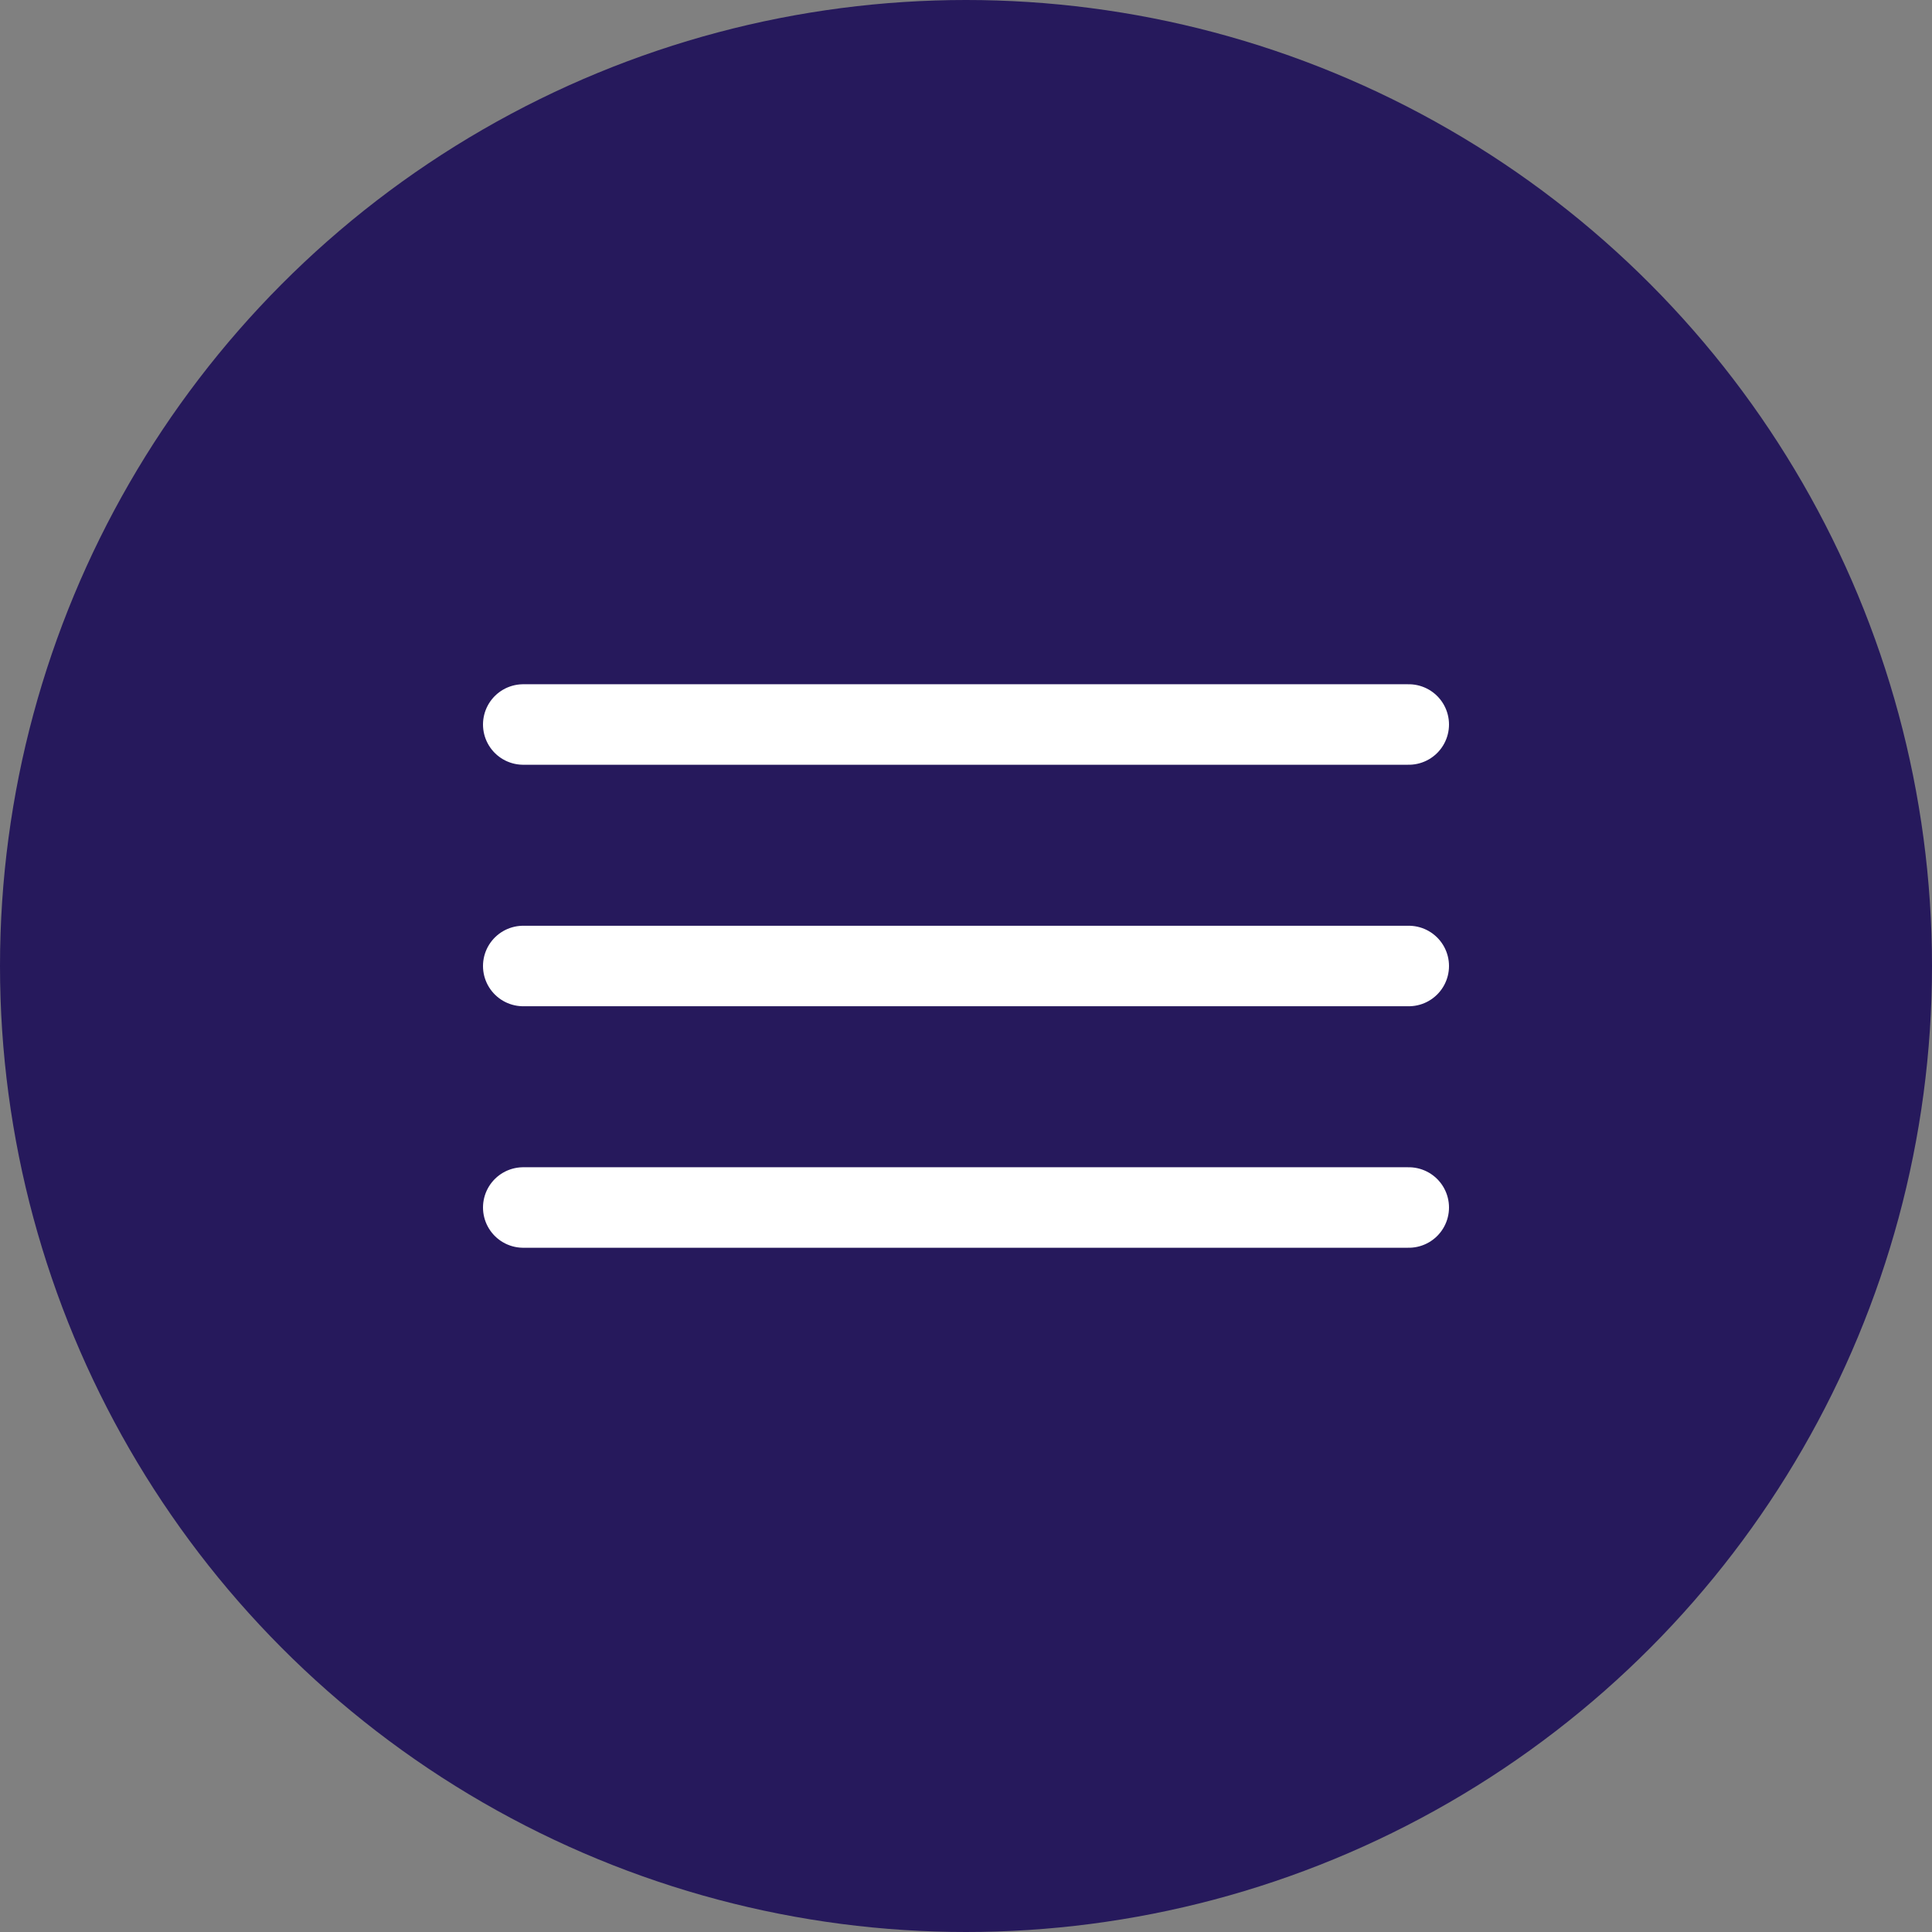<?xml version="1.0" encoding="UTF-8"?> <svg xmlns="http://www.w3.org/2000/svg" width="48" height="48" viewBox="0 0 48 48" fill="none"><rect x="0" y="0" width="48" height="48" fill="#808080" stroke="none"/><circle cx="24" cy="24" r="24" fill="#26195C"></circle><path d="M13 18H35" stroke="white" stroke-width="2" stroke-linecap="round"></path><path d="M13 24H35" stroke="white" stroke-width="2" stroke-linecap="round"></path><path d="M13 30H35" stroke="white" stroke-width="2" stroke-linecap="round"></path></svg> 